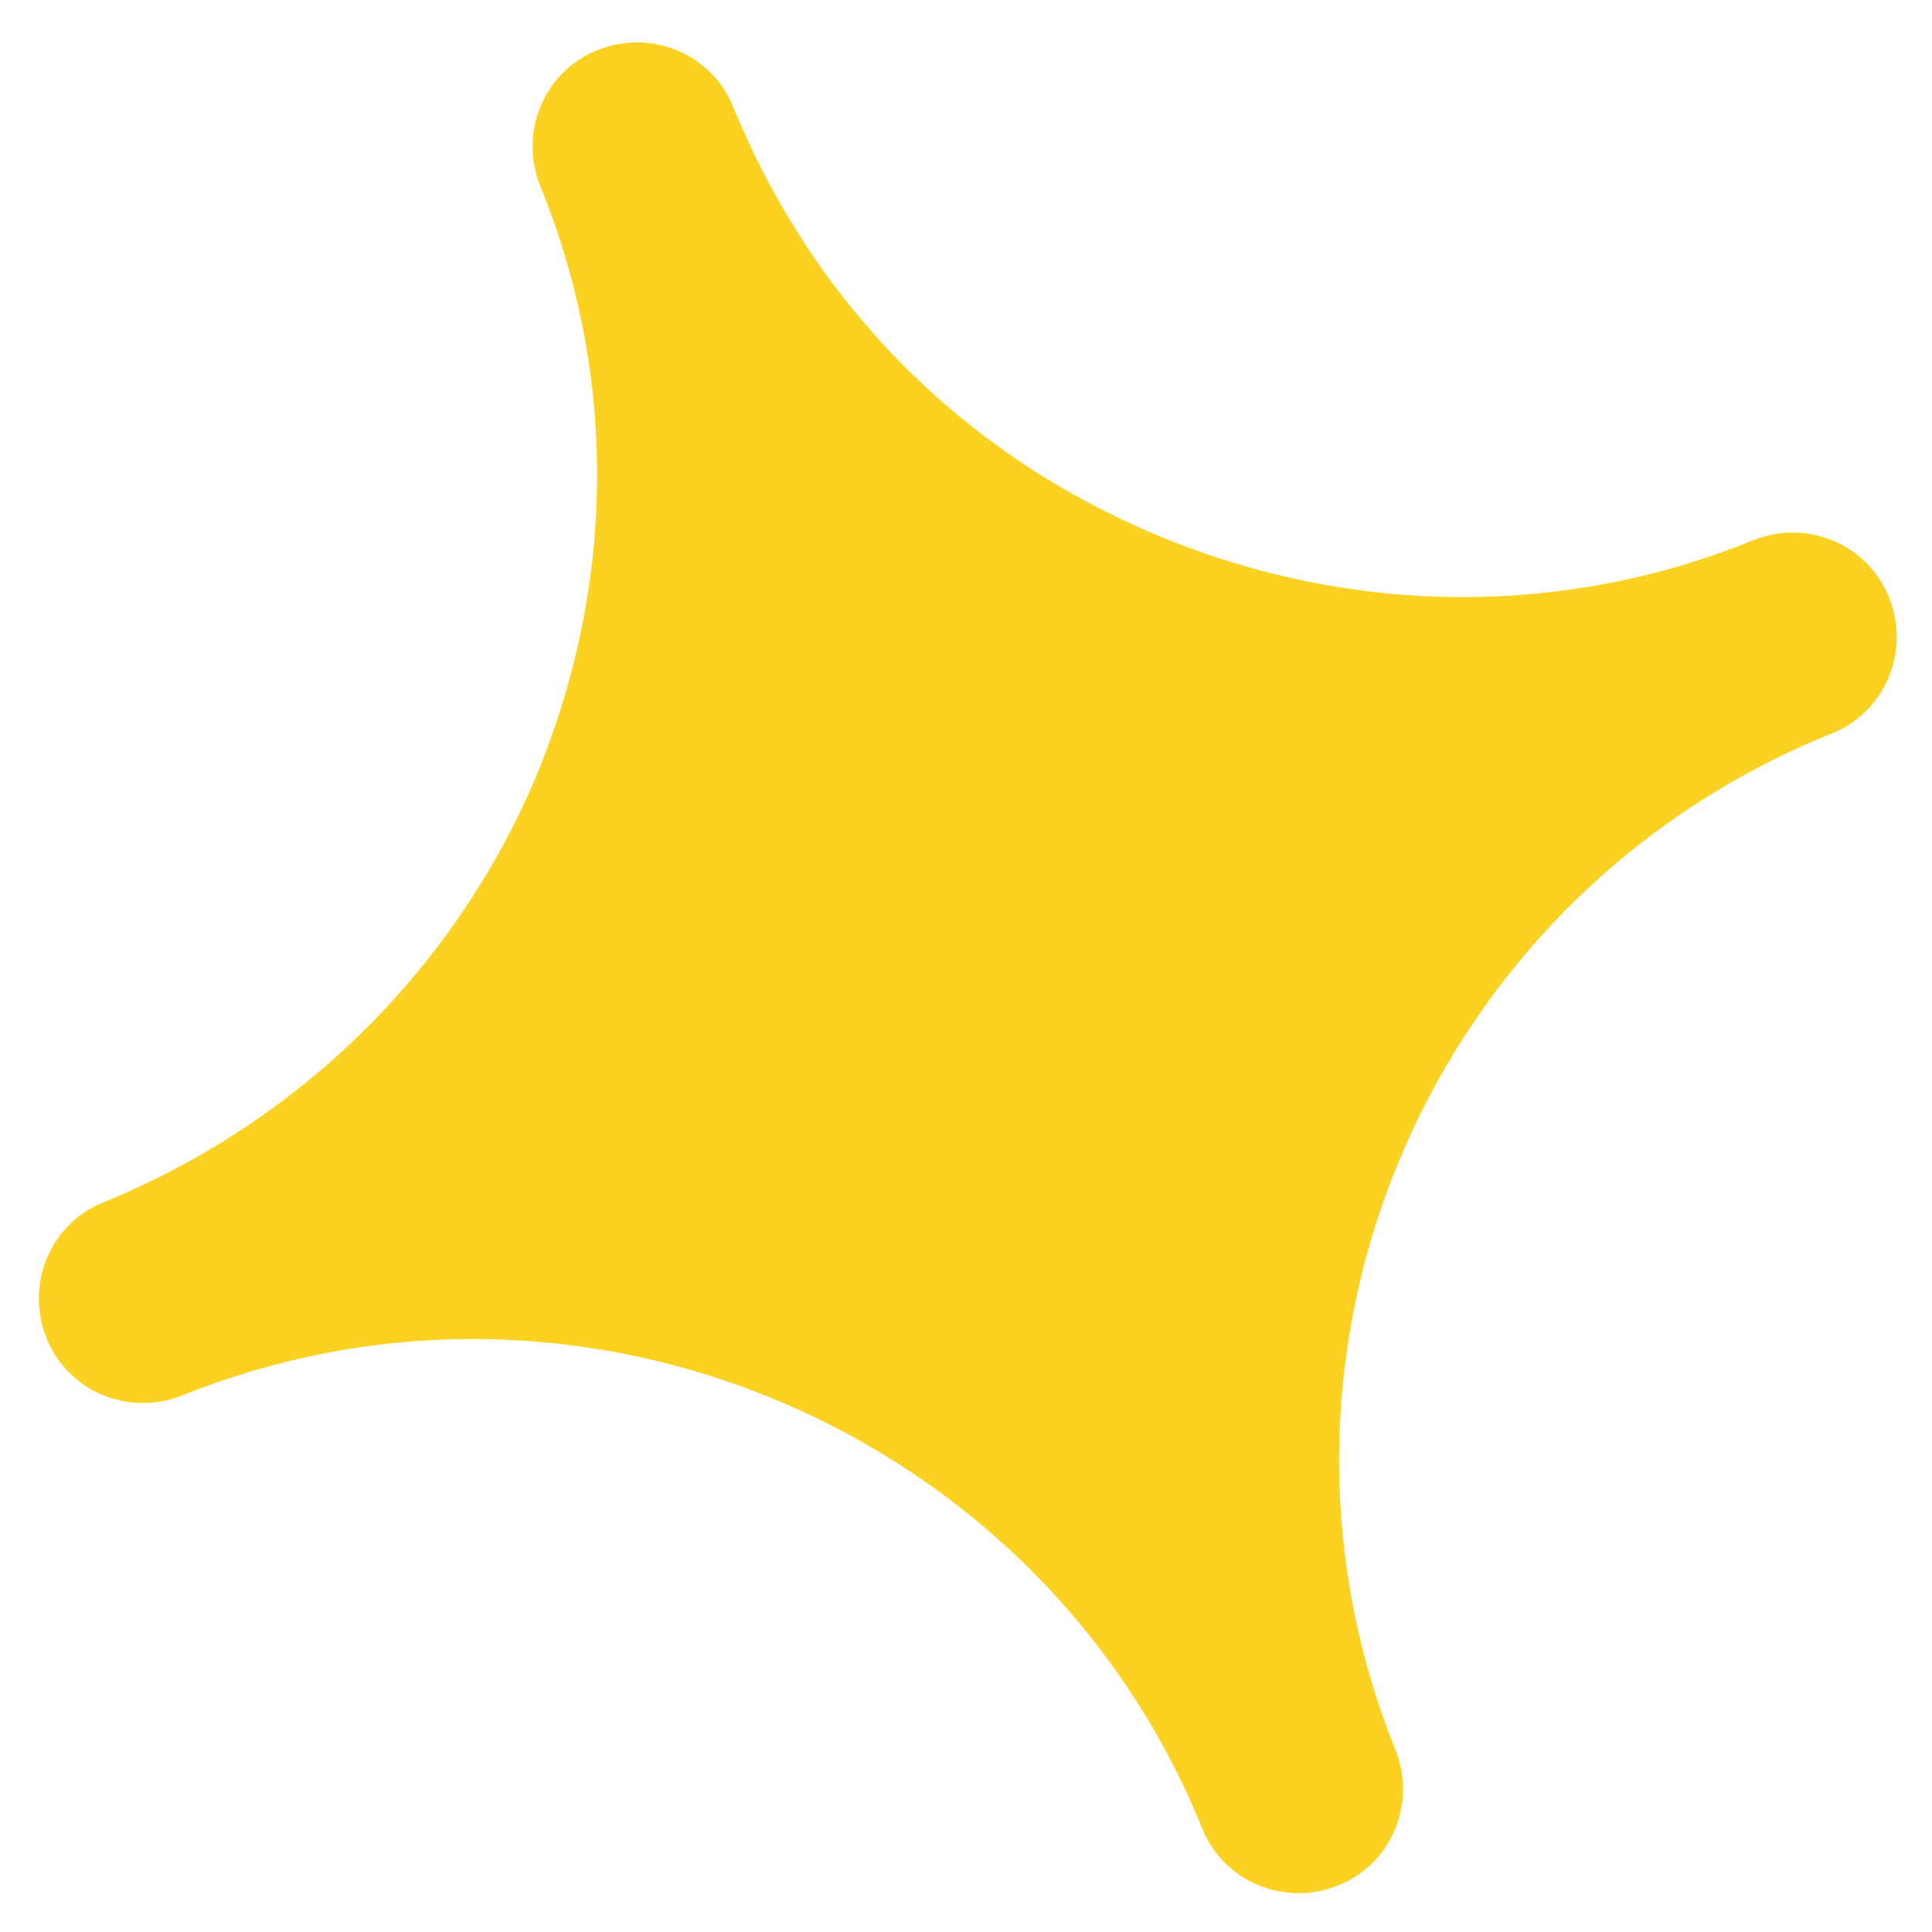 <?xml version="1.0" encoding="UTF-8"?> <!-- Generator: Adobe Illustrator 19.1.1, SVG Export Plug-In . SVG Version: 6.00 Build 0) --> <svg xmlns="http://www.w3.org/2000/svg" xmlns:xlink="http://www.w3.org/1999/xlink" id="Слой_1" x="0px" y="0px" viewBox="-484 486 54 54" style="enable-background:new -484 486 54 54;" xml:space="preserve"> <style type="text/css"> .st0{fill:#FCD222;} </style> <path class="st0" d="M-435,501.1c-5.4,2.2-11.4,2.1-16.8-0.2c-5.4-2.3-9.5-6.5-11.7-11.9c-0.6-1.5-2.3-2.2-3.8-1.6s-2.2,2.3-1.6,3.8 c2.2,5.4,2.1,11.3-0.2,16.7c-2.3,5.3-6.6,9.5-12,11.7c-1.5,0.6-2.2,2.3-1.6,3.8s2.3,2.2,3.8,1.6c11.2-4.5,24,1,28.5,12.1 c0.6,1.5,2.3,2.2,3.8,1.6c1.5-0.6,2.2-2.3,1.6-3.8c-4.5-11.2,1-23.9,12.2-28.4c1.5-0.6,2.2-2.3,1.6-3.8 C-431.8,501.2-433.5,500.5-435,501.1z"></path> </svg> 